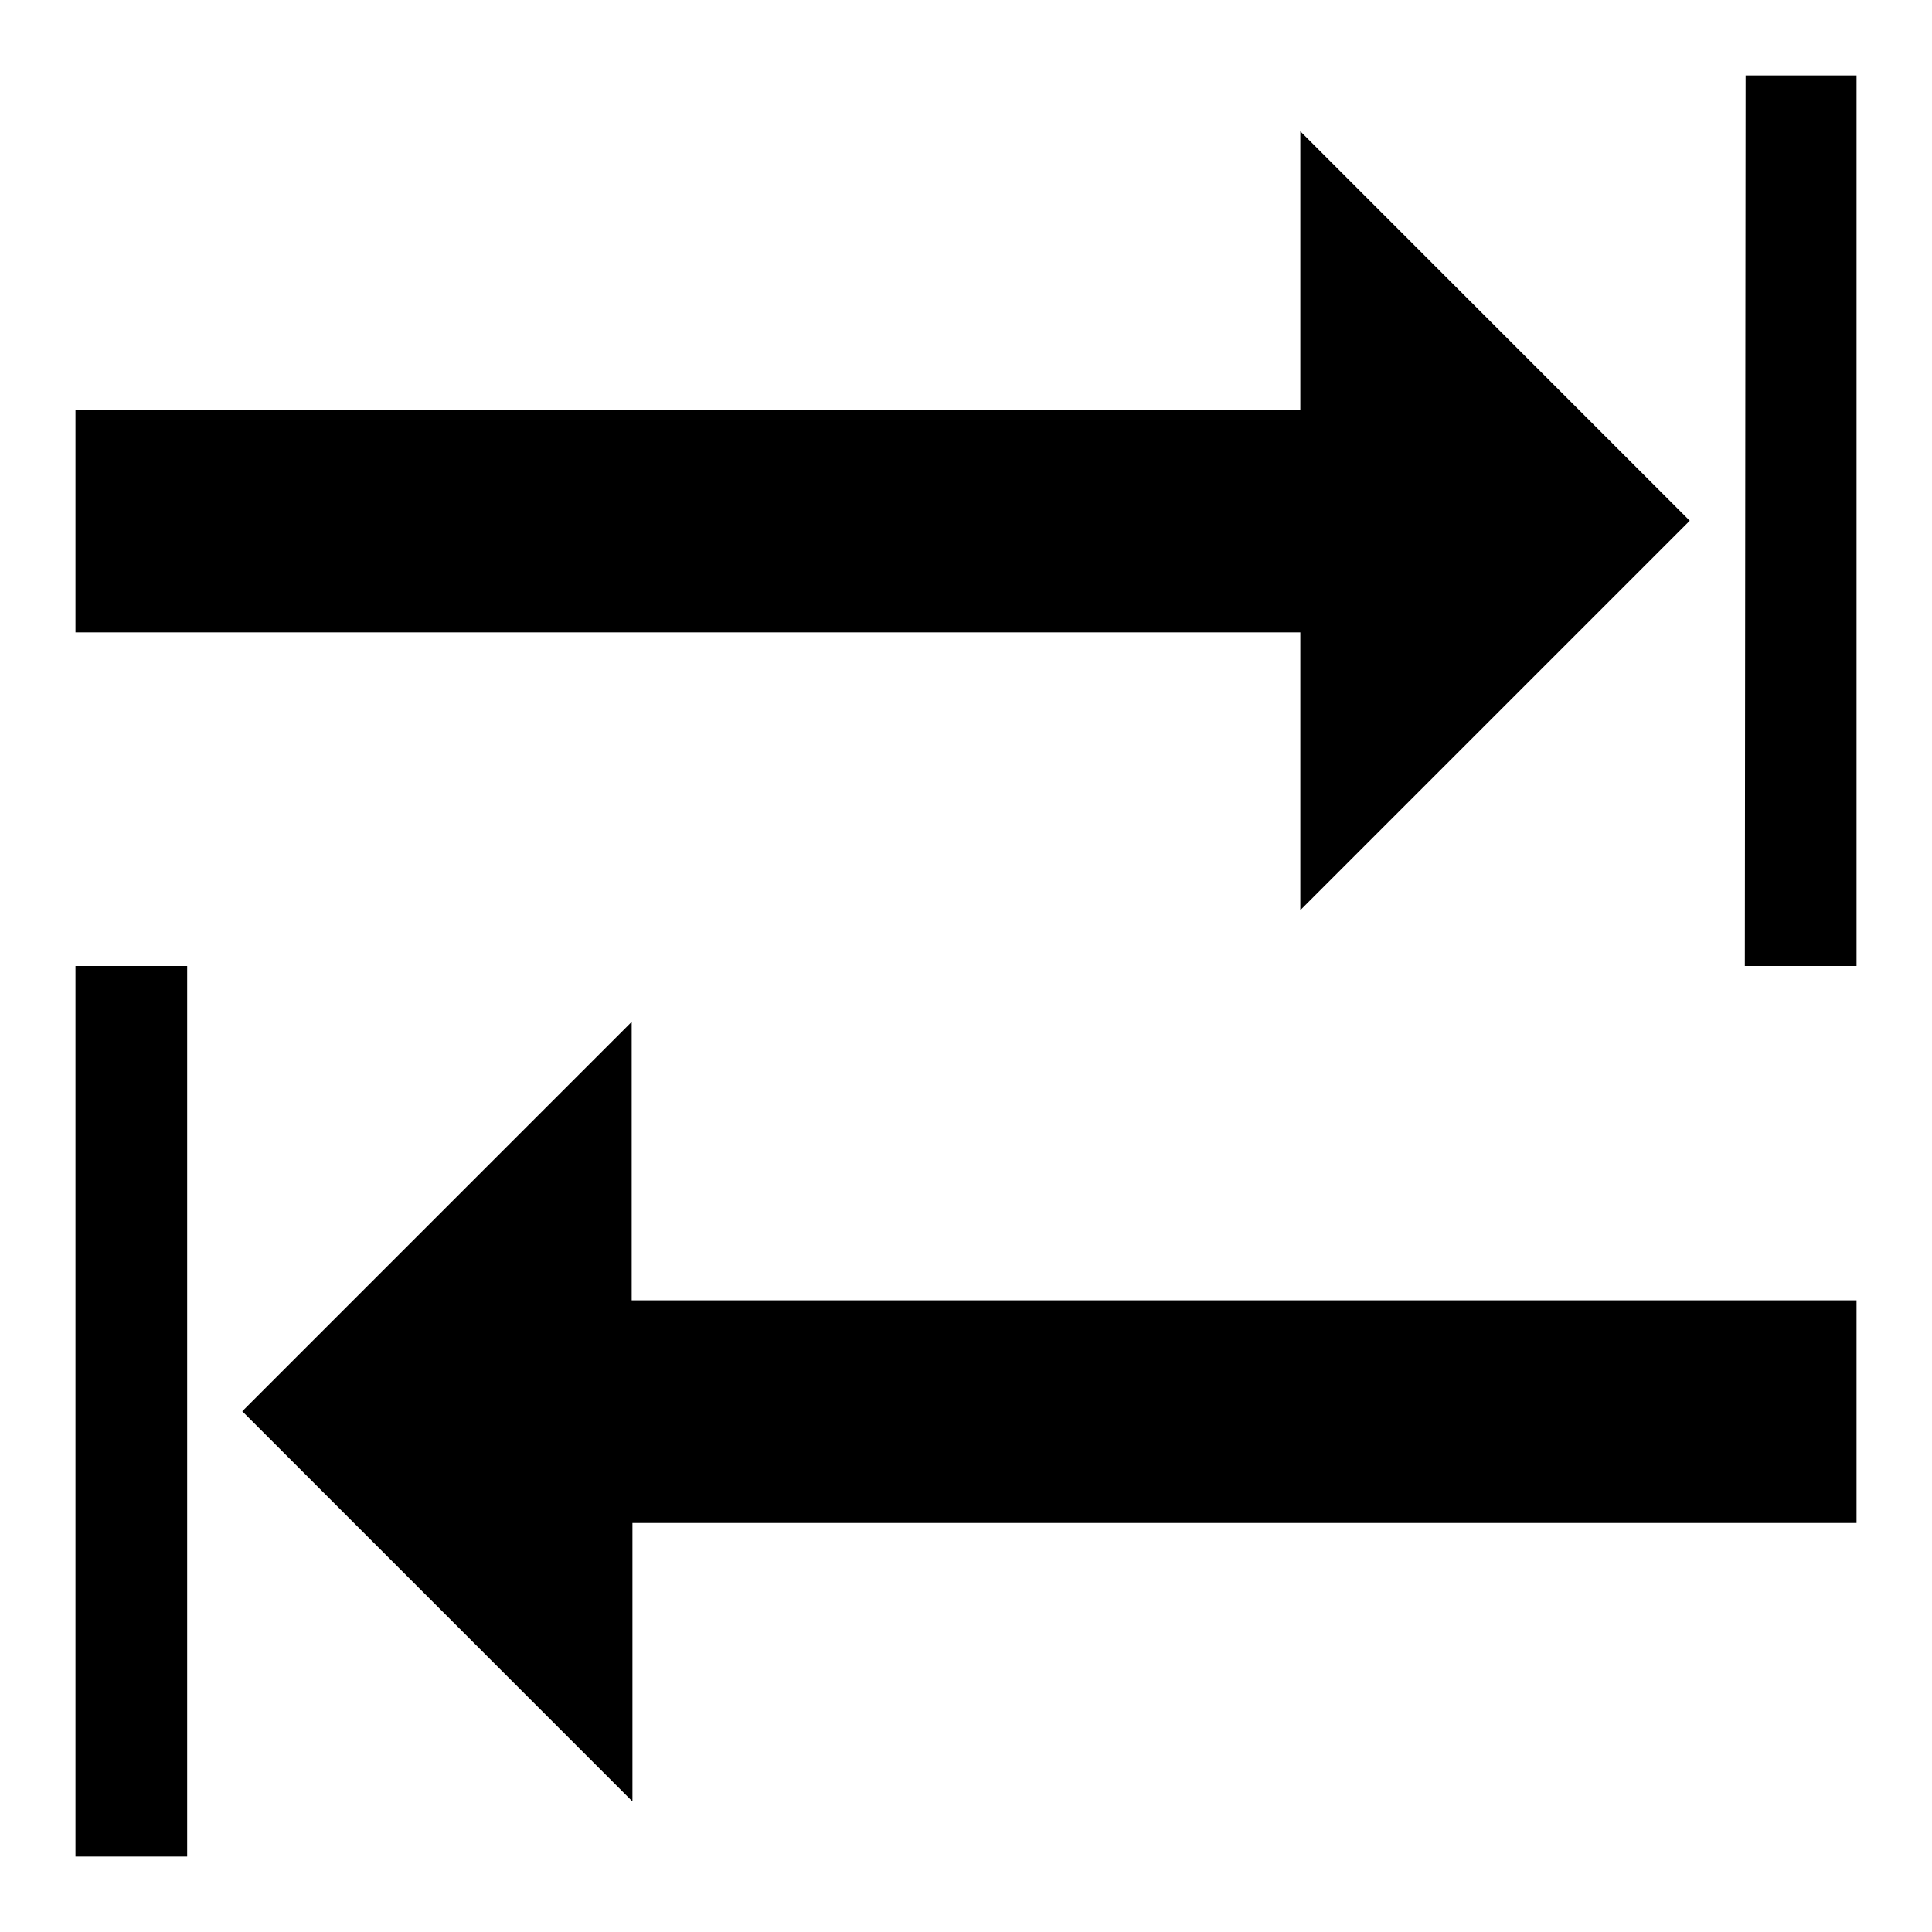 <?xml version="1.0" encoding="UTF-8"?>
<!-- Svg Vector Icons : http://www.onlinewebfonts.com/icon -->
<!DOCTYPE svg PUBLIC "-//W3C//DTD SVG 1.1//EN" "http://www.w3.org/Graphics/SVG/1.1/DTD/svg11.dtd">
<svg version="1.1" xmlns="http://www.w3.org/2000/svg" xmlns:xlink="http://www.w3.org/1999/xlink" x="0px" y="0px" viewBox="0 0 256 256" enable-background="new 0 0 256 256" xml:space="preserve">
<g><g><g><path fill="#000000" d="M231.3,10H246v118h-14.8L231.3,10L231.3,10z"/><path fill="#000000" d="M10,128h14.8v118H10V128z"/><path fill="#000000" d="M83.8,172.3H246v29.5H83.8v36.9L32.1,187l51.6-51.6V172.3z"/><path fill="#000000" d="M172.3,83.8H10V54.3h162.3V17.4L223.9,69l-51.6,51.6V83.8z"/></g></g></g>
</svg>